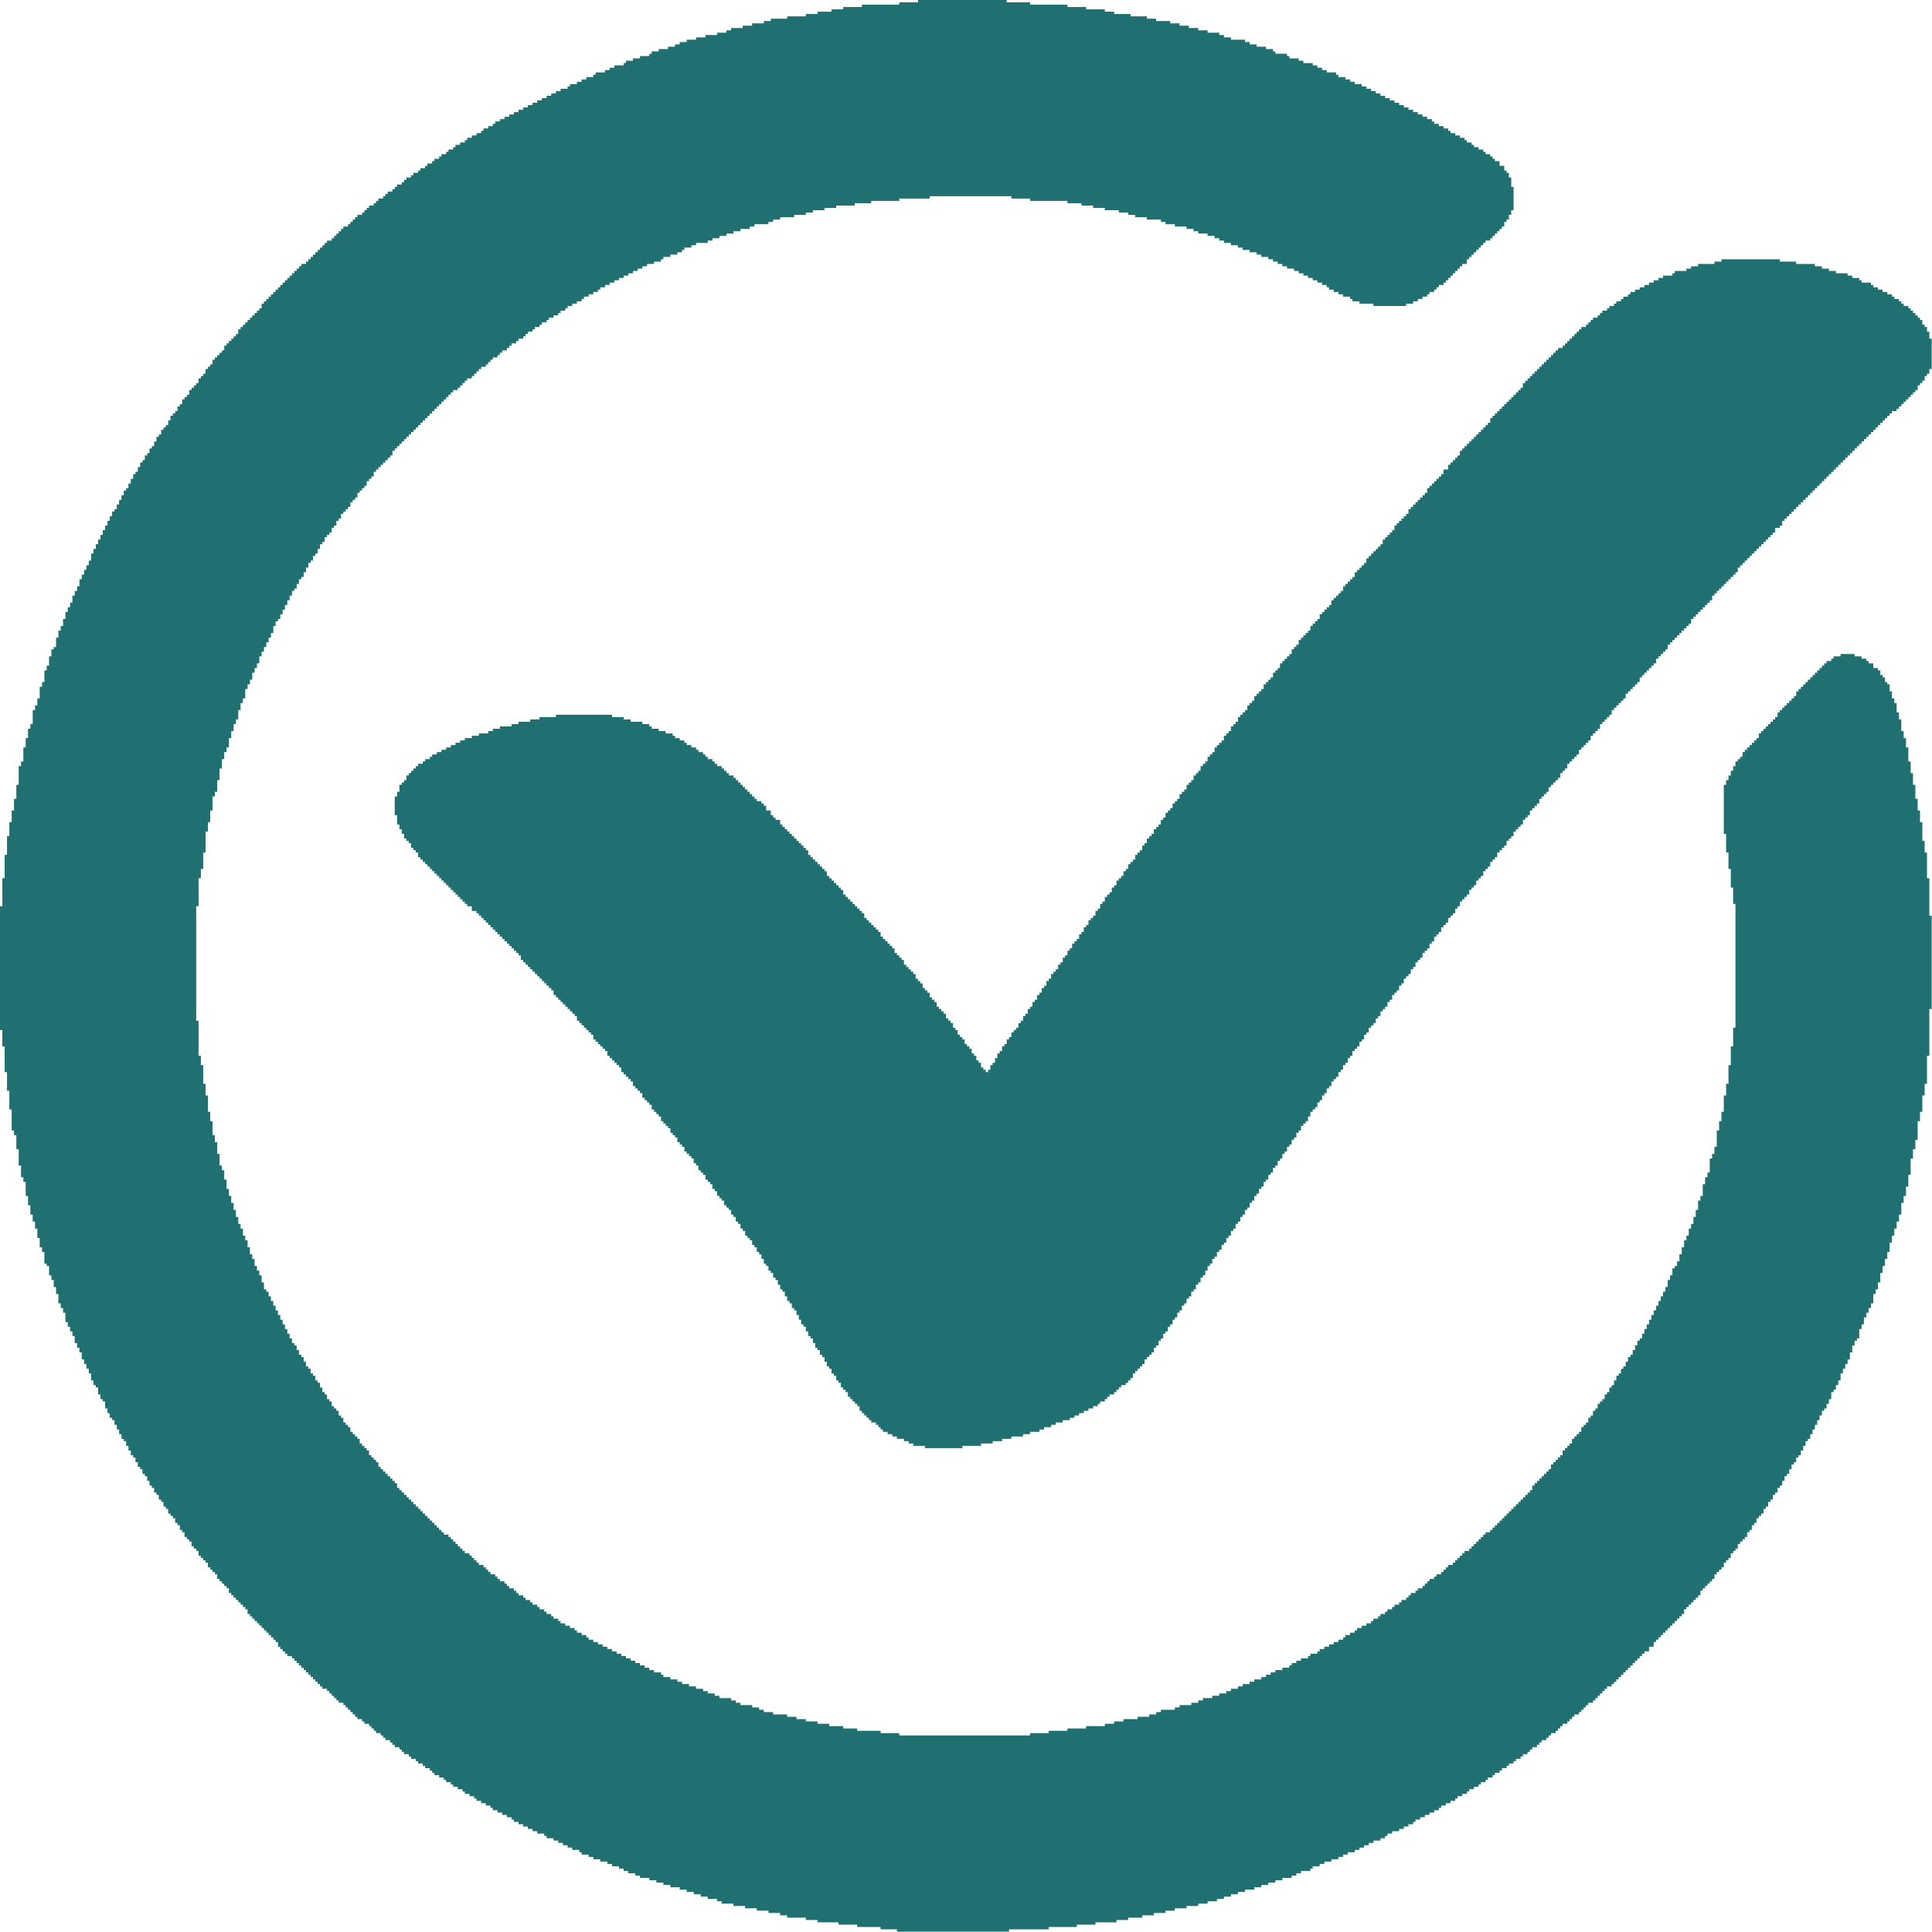 <?xml version="1.0" encoding="UTF-8"?> <svg xmlns="http://www.w3.org/2000/svg" width="2708" height="2708" viewBox="0 0 2708 2708" fill="none"> <path fill-rule="evenodd" clip-rule="evenodd" d="M1286.65 3.271H1260.46V6.548H1208.08V9.821H1181.88V13.095H1165.52V16.369H1145.87V19.64H1129.5V22.916H1103.31V26.19H1080.39V29.464H1070.57V32.738H1054.2V36.012H1041.11V39.285H1024.74V42.559H1018.19V45.836H1005.09V49.107H988.725V52.383H975.627V55.657H962.532V58.928H952.714V62.202H946.163V65.478H936.342V68.752H923.247V72.026H913.425V75.3H910.152V78.571H897.054V81.847H887.233V85.121H877.411V88.395H874.135V91.669H861.042V94.942H854.492V98.216H847.945V101.49H834.849V104.764H831.576V108.038H821.754V111.314H815.204V114.588H808.659V117.862H798.835V121.133H795.564V124.407H785.743V127.683H779.192V130.957H772.645V134.23H766.1V137.504H759.55V140.775H753.002V144.052H746.455V147.326H739.904V150.599H733.357V153.873H726.812V157.15H720.264V160.421H713.714V163.695H707.167V166.968H700.619V170.242H694.071V173.516H690.798V176.792H684.25V180.063H677.702V183.34H674.429V186.614H667.879V189.887H661.334V193.161H654.783V196.435H651.51V199.706H644.965V202.983H638.414V206.256H635.141V209.53H628.593V212.804H625.319V216.078H618.772V219.352H615.498V222.625H608.948V225.899H605.677V229.173H599.129V232.449H595.853V235.723H589.305V238.997H586.031V242.268H579.484V245.542H576.21V248.818H569.662V252.089H566.386V255.366H563.115V258.64H556.567V261.913H553.293V265.187H550.017V268.461H543.472V271.735H540.198V275.008H536.922V278.285H530.374V281.556H527.1V284.83H523.829V288.104H517.279V291.377H514.005V294.654H510.732V297.928H507.455V301.199H500.91V304.475H497.636V307.749H494.363V311.02H491.086V314.297H487.815V317.57H481.265V320.844H477.994V324.118H474.717V327.389H471.444V330.665H468.17V333.939H464.896V337.213H458.351V340.487H455.075V343.761H451.801V347.034H448.527V350.308H445.253V353.585H441.979V356.856H438.706V360.13H435.432V363.406H432.155V366.677H428.884V369.951H422.337V373.227H419.063V376.501H415.787V379.775H412.515V383.049H409.239V386.32H405.965V389.596H402.691V392.87H399.418V396.144H396.144V399.418H392.87V402.691H389.596V405.965H386.32V409.239H383.049V412.513H379.775V415.787H376.501V419.063H373.227V422.334H369.951V425.61H366.68V432.155H363.406V435.432H360.13V438.706H356.858V441.979H353.585V445.253H350.308V448.524H347.034V451.801H343.763V455.075H340.487V458.348H337.216V461.622H333.939V468.17H330.665V471.444H327.392V474.717H324.118V477.991H320.844V481.265H317.57V484.541H314.297V491.086H311.02V494.363H307.749V497.636H304.473V500.91H301.199V504.184H297.928V510.732H294.654V514.005H291.38V517.279H288.104V523.827H284.83V527.1H281.556V530.374H278.282V536.922H275.008V540.198H271.735V543.472H268.461V546.746H265.187V553.291H261.913V556.567H258.637V559.841H255.366V566.389H252.092V569.662H248.818V576.21H245.542V579.484H242.271V582.757H238.994V589.305H235.723V595.853H232.449V599.126H229.173V602.4H225.899V608.948H222.625V612.224H219.352V618.769H216.08V625.319H212.804V628.59H209.53V635.138H206.256V638.414H202.983V644.962H199.709V648.236H196.435V654.783H193.161V661.334H189.887V664.605H186.614V671.152H183.337V677.7H180.063V684.25H176.792V687.524H173.518V694.069H170.245V700.619H166.968V707.167H163.695V713.714H160.421V716.988H157.147V723.535H153.873V730.083H150.599V736.631H147.326V743.181H144.052V749.728H140.778V756.276H137.504V762.824H134.23V769.371H130.957V775.919H127.683V785.74H124.407V792.29H121.133V798.835H117.859V805.385H114.588V811.933H111.314V821.754H108.038V828.302H104.764V834.849H101.49V844.671H98.216V851.221H94.942V857.766H91.669V867.59H88.395V877.411H85.121V883.959H81.847V893.783H78.571V906.875H75.3V910.149H72.026V919.973H68.752V933.068H65.478V939.616H62.202V955.985H58.931V962.532H55.657V978.901H52.381V988.725H49.107V995.273H45.833V1014.92H42.559V1021.46H39.285V1034.56H36.014V1047.65H32.738V1067.3H29.467V1073.85H26.19V1100.04H22.916V1119.68H19.643V1136.05H16.369V1152.42H13.095V1172.07H9.821V1198.26H6.548V1231H3.271V1270.28H0V1443.8H3.271V1466.72H6.548V1502.73H9.821V1528.92H13.095V1555.11H16.369V1584.58H19.643V1591.13H22.916V1610.77H26.19V1633.69H29.467V1650.06H32.738V1656.6H36.014V1676.25H39.285V1689.34H42.559V1702.44H45.833V1712.26H49.107V1722.08H52.381V1735.18H55.657V1748.27H58.931V1754.82H62.202V1771.19H65.478V1774.47H68.752V1787.56H72.026V1794.11H75.3V1803.93H78.571V1813.75H81.847V1826.85H85.121V1833.4H88.395V1839.94H91.669V1853.04H94.942V1859.59H98.216V1866.14H101.49V1872.68H104.764V1882.51H108.038V1889.05H111.314V1895.6H114.588V1905.42H117.859V1911.97H121.133V1918.52H124.407V1925.07H127.683V1934.89H130.957V1941.44H134.23V1944.71H137.504V1954.53H140.778V1961.08H144.052V1964.35H147.326V1974.18H150.599V1980.72H153.873V1987.27H157.147V1990.55H160.421V1997.09H163.695V2003.64H166.968V2010.19H170.245V2016.74H173.518V2020.01H176.792V2026.56H180.063V2033.11H183.337V2039.65H186.614V2042.93H189.887V2049.48H193.161V2056.02H196.435V2059.3H199.709V2065.85H202.983V2069.12H206.256V2075.67H209.53V2082.21H212.804V2085.49H216.08V2092.04H219.352V2095.31H222.625V2101.86H225.899V2105.13H229.173V2111.68H232.449V2114.95H235.723V2121.5H238.994V2124.78H242.271V2128.05H245.542V2134.6H248.818V2137.87H252.092V2144.42H255.366V2147.69H258.637V2154.24H261.913V2157.52H265.187V2160.79H268.461V2167.34H271.735V2170.61H275.008V2173.89H278.282V2180.43H281.556V2183.71H284.83V2186.98H288.104V2190.25H291.38V2196.8H294.654V2200.08H297.928V2203.35H301.199V2206.62H304.473V2213.17H307.749V2216.45H311.02V2219.72H314.297V2222.99H317.57V2226.27H320.844V2232.82H324.118V2236.09H327.392V2239.36H330.665V2242.64H333.939V2245.91H337.216V2249.19H340.487V2252.46H343.763V2255.73H347.034V2262.28H350.308V2265.56H353.585V2268.83H356.858V2272.1H360.13V2275.38H363.406V2278.65H366.68V2281.92H369.951V2285.2H373.227V2288.47H376.501V2291.75H379.775V2295.02H383.049V2298.29H386.32V2301.57H389.596V2308.11H392.87V2311.39H396.144V2314.66H399.418V2317.94H402.691V2321.21H409.239V2324.48H412.515V2327.76H415.787V2331.03H419.063V2334.31H422.337V2337.58H425.608V2340.86H428.884V2344.13H432.155V2347.4H435.432V2350.68H438.706V2353.95H441.979V2357.23H445.253V2360.5H448.527V2363.77H451.801V2367.05H458.351V2370.32H461.622V2373.59H464.896V2376.87H468.17V2380.14H471.444V2383.42H474.717V2386.69H481.265V2389.96H484.541V2393.24H487.815V2396.51H491.086V2399.78H494.363V2403.06H497.636V2406.33H500.91V2409.61H507.455V2412.88H510.732V2416.16H517.279V2419.43H520.553V2422.7H523.829V2425.98H527.1V2429.25H533.648V2432.52H536.922V2435.8H540.198V2439.07H546.743V2442.35H550.017V2445.62H553.293V2448.89H559.841V2452.17H563.115V2455.44H566.386V2458.72H572.936V2461.99H576.21V2465.27H582.757V2468.54H586.031V2471.81H592.579V2475.08H595.853V2478.36H602.403V2481.63H605.677V2484.91H608.948V2488.18H615.498V2491.46H622.045V2494.73H625.319V2498H631.867V2501.28H635.141V2504.55H641.688V2507.83H648.236V2511.1H651.51V2514.37H658.057V2517.65H664.607V2520.92H667.879V2524.2H674.429V2527.47H680.976V2530.74H687.521V2534.01H690.798V2537.29H697.345V2540.57H703.893V2543.84H710.44V2547.11H716.988V2550.39H720.264V2553.66H726.812V2556.93H733.357V2560.21H739.904V2563.48H746.455V2566.76H753.002V2570.03H762.824V2573.31H766.1V2576.58H775.919V2579.85H782.469V2583.13H789.014V2586.4H795.564V2589.67H802.112V2592.95H811.933V2596.22H815.204V2599.5H825.028V2602.77H831.576V2606.04H841.4V2609.32H851.221V2612.59H857.766V2615.86H867.59V2619.14H874.135V2622.41H880.685V2625.69H890.506V2628.96H897.054V2632.23H910.152V2635.51H919.97V2638.78H929.794V2642.06H939.616V2645.33H952.714V2648.61H962.532V2651.88H972.356V2655.15H982.178V2658.43H991.999V2661.7H1005.09V2664.97H1011.64V2668.25H1028.01V2671.52H1044.38V2674.8H1060.75V2678.07H1077.12V2681.34H1093.49V2684.62H1103.31V2687.89H1129.5V2691.16H1145.87V2694.44H1175.34V2697.71H1201.53V2700.99H1234.27V2704.26H1257.19V2707.53H1414.34V2704.26H1469.99V2700.99H1509.28V2697.71H1535.47V2694.44H1564.94V2691.16H1581.3V2687.89H1600.95V2684.62H1617.32V2681.34H1633.69V2678.07H1646.78V2674.8H1663.15V2671.52H1679.52V2668.25H1692.62V2664.97H1705.71V2661.7H1715.54V2658.43H1725.36V2655.15H1735.18V2651.88H1745V2648.61H1758.1V2645.33H1767.92V2642.06H1777.74V2638.78H1787.56V2635.51H1797.38V2632.23H1810.48V2628.96H1817.03V2625.69H1823.58V2622.41H1836.67V2619.14H1839.95V2615.86H1849.77V2612.59H1856.32V2609.32H1866.14V2606.04H1875.96V2602.77H1882.51V2599.5H1889.05V2596.22H1898.87V2592.95H1905.42V2589.67H1911.97V2586.4H1918.52V2583.13H1925.07V2579.85H1934.89V2576.58H1941.44V2573.31H1944.71V2570.03H1951.26V2566.76H1961.08V2563.48H1967.63V2560.21H1974.18V2556.93H1980.72V2553.66H1984V2550.39H1990.55V2547.11H1997.1V2543.84H2003.64V2540.57H2010.19V2537.29H2016.74V2534.01H2020.01V2530.74H2026.56V2527.47H2033.11V2524.2H2039.65V2520.92H2042.93V2517.65H2049.48V2514.37H2056.02V2511.1H2059.3V2507.83H2065.85V2504.55H2072.4V2501.28H2075.67V2498H2082.21V2494.73H2085.49V2491.46H2092.04V2488.18H2095.31V2484.91H2101.86V2481.63H2105.13V2478.36H2111.68V2475.08H2114.95V2471.81H2121.5V2468.54H2124.78V2465.27H2131.33V2461.99H2134.6V2458.72H2141.14V2455.44H2144.42V2452.17H2147.7V2448.89H2154.24V2445.62H2157.52V2442.35H2160.79V2439.07H2167.34V2435.8H2170.61V2432.52H2173.89V2429.25H2180.43V2425.98H2183.71V2422.7H2186.98V2419.43H2190.25V2416.16H2196.8V2412.88H2200.08V2409.61H2203.35V2406.33H2206.62V2403.06H2213.17V2399.78H2216.45V2396.51H2219.72V2393.24H2222.99V2389.96H2226.27V2386.69H2232.82V2383.42H2236.09V2380.14H2239.36V2376.87H2242.64V2373.59H2245.91V2370.32H2249.19V2367.05H2252.46V2363.77H2259.01V2360.5H2262.28V2357.23H2265.55V2353.95H2268.83V2350.68H2272.1V2347.4H2275.38V2344.13H2278.65V2340.86H2281.93V2337.58H2285.2V2334.31H2288.47V2331.03H2291.75V2327.76H2295.02V2324.48H2298.3V2321.21H2301.57V2317.94H2304.84V2314.66H2311.39V2308.11H2317.94V2301.57H2321.21V2298.29H2324.49V2295.02H2327.76V2291.75H2331.03V2288.47H2334.31V2285.2H2337.58V2281.92H2340.86V2278.65H2344.13V2275.38H2347.4V2272.1H2350.68V2268.83H2353.95V2265.56H2357.23V2262.28H2360.5V2255.73H2363.77V2252.46H2367.05V2249.19H2370.32V2245.91H2373.6V2242.64H2376.87V2239.36H2380.14V2236.09H2383.42V2229.54H2386.69V2226.27H2389.97V2222.99H2393.24V2219.72H2396.51V2216.45H2399.79V2213.17H2403.06V2206.62H2406.33V2203.35H2409.61V2200.08H2412.88V2196.8H2416.16V2190.25H2419.43V2186.98H2422.7V2183.71H2425.98V2177.16H2429.25V2173.89H2432.52V2170.61H2435.8V2164.06H2439.08V2160.79H2442.35V2157.52H2445.62V2154.24H2448.9V2147.69H2452.17V2144.42H2455.44V2137.87H2458.72V2134.6H2461.99V2128.05H2465.27V2124.78H2468.54V2121.5H2471.81V2114.95H2475.09V2111.68H2478.36V2105.13H2481.63V2101.86H2484.91V2095.31H2488.18V2092.04H2491.46V2085.49H2494.73V2082.21H2498V2075.67H2501.28V2069.12H2504.55V2065.85H2507.82V2059.3H2511.1V2052.75H2514.37V2049.48H2517.65V2042.93H2520.92V2039.65H2524.2V2033.11H2527.47V2026.56H2530.74V2020.01H2534.02V2016.74H2537.29V2010.19H2540.57V2003.64H2543.84V1997.09H2547.11V1990.55H2550.39V1984H2553.66V1977.45H2556.93V1974.18H2560.21V1967.63H2563.48V1961.08H2566.76V1951.26H2570.03V1947.98H2573.3V1941.44H2576.58V1934.89H2579.85V1925.07H2583.13V1918.52H2586.4V1911.97H2589.67V1905.42H2592.95V1895.6H2596.22V1885.78H2599.5V1879.23H2602.77V1875.96H2606.05V1862.86H2609.32V1856.32H2612.59V1846.49H2615.86V1839.94H2619.14V1833.4H2622.41V1826.85H2625.69V1813.75H2628.96V1807.21H2632.24V1797.38H2635.51V1784.29H2638.78V1774.47H2642.06V1764.64H2645.33V1754.82H2648.6V1741.73H2651.88V1731.9H2655.15V1722.08H2658.43V1712.26H2661.7V1702.44H2664.97V1686.07H2668.25V1676.25H2671.52V1663.15H2674.8V1646.78H2678.07V1623.87H2681.35V1610.77H2684.62V1597.67H2687.89V1571.48H2691.16V1558.39H2694.44V1535.47H2697.71V1519.1H2700.99V1479.81H2704.26V1414.33H2707.54V1283.38H2704.26V1231H2700.99V1194.98H2697.71V1178.61H2694.44V1152.42H2691.16V1136.05H2687.89V1119.68H2684.62V1100.04H2681.35V1083.67H2678.07V1067.3H2674.8V1047.65H2671.52V1034.56H2668.25V1024.74H2664.97V1008.37H2661.7V998.547H2658.43V985.451H2655.15V978.901H2651.88V969.082H2648.6V959.259H2645.33V955.985H2642.06V949.437H2638.78V946.163H2635.51V939.616H2632.24V936.339H2625.69V929.794H2619.14V926.521H2615.86V923.247H2609.32V919.973H2599.5V916.697H2579.85V919.973H2570.03V923.247H2566.76V926.521H2560.21V929.794H2556.93V933.068H2553.66V936.339H2550.39V939.616H2547.11V942.89H2543.84V946.163H2540.57V949.437H2537.29V952.711H2534.02V955.985H2530.74V959.259H2527.47V962.532H2524.2V965.806H2520.92V969.082H2517.65V975.627H2514.37V978.901H2511.1V982.175H2507.82V985.451H2504.55V988.725H2501.28V991.999H2498V995.273H2494.73V998.547H2491.46V1005.09H2488.18V1008.37H2484.91V1011.64H2481.63V1014.92H2478.36V1018.19H2475.09V1021.46H2471.81V1024.74H2468.54V1028.01H2465.27V1034.56H2461.99V1037.83H2458.72V1041.11H2455.44V1044.38H2452.17V1047.65H2448.9V1050.93H2445.62V1054.2H2442.35V1060.75H2439.08V1064.02H2435.8V1067.3H2432.52V1073.85H2429.25V1080.39H2425.98V1086.94H2422.7V1093.49H2419.43V1100.04H2416.16V1168.79H2419.43V1194.98H2422.7V1217.9H2425.98V1244.09H2429.25V1267.01H2432.52V1440.53H2429.25V1466.72H2425.98V1492.91H2422.7V1519.1H2419.43V1535.47H2416.16V1558.39H2412.88V1571.48H2409.61V1584.58H2406.33V1607.5H2403.06V1617.32H2399.79V1623.87H2396.51V1643.51H2393.24V1650.06H2389.97V1659.88H2386.69V1676.25H2383.42V1682.8H2380.14V1695.89H2376.87V1705.71H2373.6V1715.53H2370.32V1722.08H2367.05V1731.9H2363.77V1738.45H2360.5V1748.27H2357.23V1758.1H2353.95V1767.92H2350.68V1774.47H2347.4V1777.74H2344.13V1787.56H2340.86V1794.11H2337.58V1803.93H2334.31V1810.48H2331.03V1817.03H2327.76V1823.57H2324.49V1830.12H2321.21V1836.67H2317.94V1843.22H2314.67V1849.77H2311.39V1856.32H2308.12V1862.86H2304.84V1869.41H2301.57V1875.96H2298.3V1879.23H2295.02V1885.78H2291.75V1892.33H2288.47V1898.87H2285.2V1902.15H2281.93V1908.7H2278.65V1915.25H2275.38V1918.52H2272.1V1925.07H2268.83V1928.34H2265.55V1934.89H2262.28V1941.44H2259.01V1944.71H2255.74V1951.26H2252.46V1954.53H2249.19V1961.08H2245.91V1964.35H2242.64V1967.63H2239.36V1974.18H2236.09V1977.45H2232.82V1984H2229.54V1987.27H2226.27V1993.82H2222.99V1997.09H2219.72V2000.36H2216.45V2006.91H2213.17V2010.19H2209.9V2013.46H2206.62V2016.74H2203.35V2023.28H2200.08V2026.56H2196.8V2029.83H2193.53V2033.11H2190.25V2039.65H2186.98V2042.93H2183.71V2046.2H2180.43V2049.48H2177.16V2052.75H2173.89V2059.3H2170.61V2062.57H2167.34V2065.85H2164.06V2069.12H2160.79V2072.4H2157.52V2075.67H2154.24V2078.94H2150.97V2082.21H2147.7V2088.76H2144.42V2092.04H2141.14V2095.31H2137.87V2098.59H2134.6V2101.86H2131.33V2105.13H2128.05V2108.41H2124.78V2111.68H2121.5V2114.95H2118.23V2118.23H2114.95V2121.5H2111.68V2124.78H2108.41V2128.05H2105.13V2131.32H2101.86V2134.6H2098.59V2137.87H2095.31V2141.14H2092.04V2144.42H2088.76V2147.69H2082.21V2150.97H2078.94V2154.24H2075.67V2157.52H2072.4V2160.79H2069.12V2164.06H2065.85V2167.34H2062.57V2170.61H2059.3V2173.89H2052.75V2177.16H2049.48V2180.43H2046.2V2183.71H2042.93V2186.98H2039.65V2190.25H2036.38V2193.53H2029.83V2196.8H2026.56V2200.08H2023.28V2203.35H2020.01V2206.62H2013.46V2209.9H2010.19V2213.17H2003.64V2216.45H2000.37V2219.72H1997.1V2222.99H1993.82V2226.27H1987.27V2229.54H1984V2232.82H1977.45V2236.09H1974.18V2239.36H1970.9V2242.64H1964.35V2245.91H1961.08V2249.19H1954.53V2252.46H1951.26V2255.73H1944.71V2259.01H1941.44V2262.28H1934.89V2265.56H1931.61V2268.83H1925.07V2272.1H1921.79V2275.38H1915.25V2278.65H1908.7V2281.92H1902.15V2285.2H1898.87V2288.47H1892.33V2291.75H1885.78V2295.02H1882.51V2298.29H1875.96V2301.57H1869.41V2304.84H1862.86V2308.11H1856.32V2311.39H1849.77V2314.66H1846.49V2317.94H1836.67V2321.21H1833.4V2324.48H1823.58V2327.76H1817.03V2331.03H1810.48V2334.31H1807.21V2337.58H1797.38V2340.86H1787.56V2344.13H1781.02V2347.4H1774.47V2350.68H1767.92V2353.95H1758.1V2357.23H1751.55V2360.5H1741.73V2363.77H1735.18V2367.05H1725.36V2370.32H1718.81V2373.59H1708.99V2376.87H1699.17V2380.14H1686.07V2383.42H1679.52V2386.69H1669.7V2389.96H1653.33V2393.24H1646.78V2396.51H1627.14V2399.78H1620.59V2403.06H1610.77V2406.33H1594.4V2409.61H1574.76V2412.88H1561.66V2416.16H1548.57V2419.43H1522.38V2422.7H1496.18V2425.98H1469.99V2429.25H1443.8V2432.52H1260.46V2429.25H1234.27V2425.98H1201.53V2422.7H1181.88V2419.43H1162.24V2416.16H1145.87V2412.88H1129.5V2409.61H1116.41V2406.33H1103.31V2403.06H1083.67V2399.78H1070.57V2396.51H1064.02V2393.24H1054.2V2389.96H1037.83V2386.69H1031.29V2383.42H1024.74V2380.14H1008.37V2376.87H1001.82V2373.59H991.999V2370.32H985.451V2367.05H975.627V2363.77H965.806V2360.5H955.985V2357.23H949.437V2353.95H939.616V2350.68H929.794V2347.4H926.521V2344.13H916.697V2340.86H910.152V2337.58H903.602V2334.31H897.054V2331.03H890.506V2327.76H883.959V2324.48H877.411V2321.21H870.864V2317.94H864.316V2314.66H857.766V2311.39H851.221V2308.11H844.671V2304.84H838.123V2301.57H831.576V2298.29H825.028V2295.02H821.754V2291.75H815.204V2288.47H808.659V2285.2H805.385V2281.92H798.835V2278.65H792.29V2275.38H785.743V2272.1H782.469V2268.83H775.919V2265.56H772.645V2262.28H766.1V2259.01H762.824V2255.73H756.276V2252.46H753.002V2249.19H746.455V2245.91H743.181V2242.64H736.633V2239.36H733.357V2236.09H726.812V2232.82H723.538V2229.54H720.264V2226.27H713.714V2222.99H710.44V2219.72H707.167V2216.45H700.619V2213.17H697.345V2209.9H694.071V2206.62H687.521V2203.35H684.25V2200.08H680.976V2196.8H677.702V2193.53H671.155V2190.25H667.879V2186.98H664.607V2183.71H661.334V2180.43H658.057V2177.16H651.51V2173.89H648.236V2170.61H644.965V2167.34H641.688V2164.06H638.414V2160.79H635.141V2157.52H631.867V2154.24H628.593V2150.97H622.045V2147.69H618.772V2144.42H615.498V2141.14H612.222V2137.87H608.948V2134.6H605.677V2131.32H602.403V2128.05H599.129V2124.78H595.853V2121.5H592.579V2118.23H589.305V2114.95H586.031V2111.68H582.757V2108.41H579.484V2105.13H576.21V2101.86H572.936V2098.59H569.662V2095.31H566.386V2092.04H563.115V2088.76H559.841V2085.49H556.567V2078.94H553.293V2075.67H550.017V2072.4H546.743V2069.12H543.472V2065.85H540.198V2062.57H536.922V2059.3H533.648V2056.02H530.374V2049.48H527.1V2046.2H523.829V2042.93H520.553V2039.65H517.279V2033.11H514.005V2029.83H510.732V2026.56H507.455V2023.28H504.184V2016.74H500.91V2013.46H497.636V2010.19H494.363V2006.91H491.086V2000.36H487.815V1997.09H484.541V1993.82H481.265V1987.27H477.994V1984H474.717V1977.45H471.444V1974.18H468.17V1970.9H464.896V1964.35H461.622V1961.08H458.351V1954.53H455.075V1951.26H451.801V1944.71H448.527V1938.16H445.253V1934.89H441.979V1928.34H438.706V1925.07H435.432V1918.52H432.155V1915.25H428.884V1908.7H425.608V1902.15H422.337V1898.87H419.063V1892.33H415.787V1885.78H412.515V1882.51H409.239V1875.96H405.965V1869.41H402.691V1862.86H399.418V1856.32H396.144V1849.77H392.87V1843.22H389.596V1836.67H386.32V1830.12H383.049V1823.57H379.775V1817.03H376.501V1810.48H373.227V1807.21H369.951V1797.38H366.68V1787.56H363.406V1781.01H360.13V1774.47H356.858V1764.64H353.585V1758.1H350.308V1748.27H347.034V1738.45H343.763V1731.9H340.487V1722.08H337.216V1715.53H333.939V1705.71H330.665V1695.89H327.392V1686.07H324.118V1676.25H320.844V1666.43H317.57V1653.33H314.297V1640.23H311.02V1633.69H307.749V1617.32H304.473V1600.95H301.199V1591.13H297.928V1571.48H294.654V1558.39H291.38V1535.47H288.104V1519.1H284.83V1492.91H281.556V1479.81H278.282V1430.7H275.008V1270.28H278.282V1231H281.556V1217.9H284.83V1194.98H288.104V1165.51H291.38V1152.42H294.654V1136.05H297.928V1116.41H301.199V1109.86H304.473V1093.49H307.749V1077.12H311.02V1064.02H314.297V1054.2H317.57V1047.65H320.844V1034.56H324.118V1024.74H327.392V1014.92H330.665V1008.37H333.939V995.273H337.216V985.451H340.487V978.901H343.763V965.806H347.034V959.259H350.308V952.711H353.585V942.89H356.858V936.339H360.13V929.794H363.406V919.973H366.68V913.425H369.951V906.875H373.227V900.328H376.501V893.783H379.775V887.233H383.049V877.411H386.32V870.864H389.596V867.59H392.87V861.04H396.144V854.492H399.418V847.947H402.691V841.397H405.965V834.849H409.239V828.302H412.515V825.028H415.787V818.48H419.063V811.933H422.337V808.659H425.608V802.112H428.884V795.561H432.155V789.014H435.432V785.74H438.706V779.192H441.979V775.919H445.253V769.371H448.527V762.824H451.801V759.55H455.075V753.002H458.351V749.728H461.622V746.455H464.896V739.904H468.17V736.631H471.444V730.083H474.717V726.812H477.994V720.262H481.265V716.988H484.541V713.714H487.815V710.44H491.086V703.893H494.363V700.619H497.636V697.345H500.91V690.798H504.184V687.524H507.455V684.25H510.732V680.976H514.005V674.426H517.279V671.152H520.553V667.879H523.829V661.334H527.1V658.057H530.374V654.783H533.648V651.51H536.922V648.236H540.198V644.962H543.472V641.688H546.743V638.414H550.017V631.867H553.293V628.59H556.567V625.319H559.841V622.045H563.115V618.769H566.386V615.498H569.662V612.224H572.936V608.948H576.21V605.677H579.484V602.4H582.757V599.126H586.031V595.853H589.305V592.579H592.579V589.305H595.853V586.034H599.129V582.757H602.403V579.484H605.677V576.21H608.948V572.936H612.222V569.662H615.498V566.389H618.772V563.115H622.045V559.841H625.319V556.567H628.593V553.291H631.867V550.017H635.141V546.746H641.688V543.472H644.965V540.198H648.236V536.922H651.51V533.648H654.783V530.374H661.334V527.1H664.607V523.827H667.879V520.553H671.155V517.279H674.429V514.005H680.976V510.732H684.25V507.455H687.521V504.184H690.798V500.91H697.345V497.636H700.619V494.363H703.893V491.086H710.44V487.812H713.714V484.541H716.988V481.265H723.538V477.991H726.812V474.717H733.357V471.444H736.633V468.17H739.904V464.896H746.455V461.622H749.728V458.348H756.276V455.075H759.55V451.801H766.1V448.524H769.371V445.253H775.919V441.979H782.469V438.706H785.743V435.432H792.29V432.155H795.564V428.882H802.112V425.61H808.659V422.334H815.204V419.063H818.48V415.787H825.028V412.513H831.576V409.239H838.123V405.965H841.4V402.691H847.945V399.418H854.492V396.144H861.042V392.87H867.59V389.596H874.135V386.32H880.685V383.049H887.233V379.775H893.78V376.501H900.328V373.227H906.878V369.951H916.697V366.677H926.521V363.406H929.794V360.13H939.616V356.856H949.437V353.585H955.985V350.308H959.259V347.034H969.08V343.761H975.627V340.487H991.999V337.213H998.547V333.939H1008.37V330.665H1018.19V327.389H1028.01V324.118H1037.83V320.844H1050.93V317.57H1057.48V314.297H1077.12V311.02H1083.67V307.749H1093.49V304.475H1113.13V301.199H1129.5V297.928H1139.32V294.654H1155.69V291.377H1172.07V288.104H1198.26V284.83H1221.17V281.556H1260.46V278.285H1303.02V275.008H1417.61V278.285H1443.8V281.556H1496.18V284.83H1515.83V288.104H1532.2V291.377H1548.57V294.654H1568.21V297.928H1581.3V301.199H1591.13V304.475H1607.5V307.749H1627.14V311.02H1633.69V314.297H1646.78V317.57H1663.15V320.844H1672.98V324.118H1679.52V327.389H1692.62V330.665H1702.44V333.939H1708.99V337.213H1715.54V340.487H1725.36V343.761H1735.18V347.034H1741.73V350.308H1751.55V353.585H1761.37V356.856H1767.92V360.13H1777.74V363.406H1784.29V366.677H1790.84V369.951H1797.38V373.227H1803.93V376.501H1813.75V379.775H1820.3V383.049H1826.85V386.32H1833.4V389.596H1839.95V392.87H1846.49V396.144H1853.04V399.418H1859.59V402.691H1862.86V405.965H1869.41V409.239H1875.96V412.513H1882.51V415.787H1892.33V419.063H1895.6V422.334H1905.42V425.61H1925.07V428.882H1970.9V425.61H1980.72V422.334H1987.27V419.063H1993.82V415.787H2000.37V412.513H2003.64V409.239H2010.19V405.965H2013.46V402.691H2016.74V399.418H2023.28V396.144H2026.56V392.87H2029.83V389.596H2033.11V386.32H2036.38V383.049H2039.65V379.775H2042.93V376.501H2046.2V373.227H2049.48V369.951H2056.02V363.406H2059.3V360.13H2062.57V356.856H2065.85V353.585H2069.12V350.308H2072.4V347.034H2075.67V343.761H2078.94V340.487H2082.21V337.213H2088.76V333.939H2092.04V330.665H2095.31V327.389H2098.59V324.118H2101.86V320.844H2105.13V317.57H2108.41V311.02H2111.68V307.749H2114.95V301.199H2118.23V294.654H2121.5V261.913H2118.23V248.818H2114.95V242.268H2111.68V238.997H2108.41V232.449H2101.86V225.899H2095.31V222.625H2092.04V219.352H2088.76V216.078H2082.21V212.804H2078.94V209.53H2072.4V206.256H2065.85V202.983H2062.57V199.706H2056.02V196.435H2052.75V193.161H2046.2V189.887H2039.65V186.614H2033.11V183.34H2029.83V180.063H2023.28V176.792H2016.74V173.516H2010.19V170.242H2006.91V166.968H2000.37V163.695H1993.82V160.421H1987.27V157.15H1980.72V153.873H1974.18V150.599H1967.63V147.326H1961.08V144.052H1954.53V140.775H1947.98V137.504H1941.44V134.23H1934.89V130.957H1928.34V127.683H1921.79V124.407H1915.25V121.133H1908.7V117.862H1898.87V114.588H1892.33V111.314H1885.78V108.038H1875.96V104.764H1872.68V101.49H1859.59V98.216H1853.04V94.942H1846.49V91.669H1839.95V88.395H1826.85V85.121H1820.3V81.847H1807.21V78.571H1803.93V75.3H1787.56V72.026H1784.29V68.752H1774.47V65.478H1761.37V62.202H1751.55V58.928H1745V55.657H1725.36V52.383H1715.54V49.107H1708.99V45.836H1692.62V42.559H1679.52V39.285H1666.43V36.012H1653.33V32.738H1640.23V29.464H1620.59V26.19H1607.5V22.916H1584.58V19.64H1561.66V16.369H1548.57V13.095H1522.38V9.821H1496.18V6.548H1443.8V3.271H1411.06V0H1286.65V3.271Z" fill="#206F71"></path> <path fill-rule="evenodd" clip-rule="evenodd" d="M2412.89 366.677H2403.06V369.951H2380.15V373.228H2370.32V376.501H2363.78V379.775H2347.4V383.049H2344.13V386.32H2331.04V389.597H2324.49V392.87H2317.94V396.144H2311.39V399.418H2304.85V402.692H2298.3V405.965H2291.75V409.239H2285.2V412.513H2281.93V415.787H2275.38V419.063H2272.11V422.334H2265.56V425.611H2262.28V428.882H2255.74V432.156H2252.46V435.432H2245.91V438.706H2242.64V441.98H2239.37V445.254H2232.82V448.525H2229.55V451.801H2226.27V455.075H2223V458.349H2216.45V461.622H2213.18V464.896H2209.9V468.17H2206.63V471.444H2203.36V474.718H2200.08V477.991H2196.81V481.265H2193.53V484.542H2190.26V487.813H2183.71V491.087H2180.44V494.363H2177.17V497.637H2173.89V500.91H2170.62V504.184H2167.34V507.455H2164.07V510.732H2160.79V514.006H2157.52V517.279H2154.25V520.553H2150.97V523.827H2147.7V527.101H2144.42V530.375H2141.15V533.648H2137.88V536.922H2134.6V543.472H2131.33V546.746H2128.05V550.017H2124.78V553.291H2121.51V556.567H2118.23V559.841H2114.96V563.115H2111.68V566.389H2108.41V569.663H2105.14V572.936H2101.86V576.21H2098.59V579.484H2095.32V582.758H2092.04V586.034H2088.77V592.579H2085.49V595.853H2082.22V599.127H2078.94V602.401H2075.67V605.677H2072.4V608.948H2069.12V612.224H2065.85V615.498H2062.57V618.769H2059.3V622.046H2056.03V625.32H2052.75V628.591H2049.48V631.867H2046.21V638.415H2042.93V641.689H2039.66V644.962H2036.38V648.236H2033.11V651.51H2029.84V658.057H2023.29V664.605H2020.02V667.879H2016.74V671.153H2013.47V674.426H2010.19V677.7H2006.92V680.977H2003.64V684.25H2000.37V690.798H1997.1V694.069H1993.82V697.346H1990.55V700.619H1987.28V703.893H1984V707.167H1980.73V710.441H1977.45V713.714H1974.18V720.262H1970.91V723.536H1967.63V726.812H1964.36V730.083H1961.08V733.36H1957.81V736.631H1954.53V743.181H1951.26V746.455H1947.99V749.729H1944.72V753.002H1941.44V756.276H1938.17V762.824H1934.89V766.098H1931.62V769.371H1928.34V772.645H1925.07V775.919H1921.8V779.193H1918.52V782.467H1915.25V789.014H1911.98V792.291H1908.7V795.562H1905.43V798.836H1902.15V802.112H1898.88V808.659H1895.61V811.933H1892.33V815.204H1889.06V818.481H1885.79V821.755H1882.51V828.302H1879.24V831.576H1875.96V834.85H1872.69V838.124H1869.42V841.397H1866.14V847.947H1862.87V851.221H1859.59V854.492H1856.32V857.766H1853.04V861.04H1849.77V867.59H1846.5V870.864H1843.22V874.138H1839.95V877.412H1836.67V883.959H1833.4V887.233H1830.13V890.507H1826.85V893.783H1823.58V897.054H1820.3V903.602H1817.03V906.876H1813.76V910.149H1810.49V916.697H1807.21V919.973H1803.94V923.247H1800.66V926.521H1797.39V929.795H1794.11V936.34H1790.84V939.616H1787.57V942.89H1784.29V949.437H1781.02V952.711H1777.74V955.985H1774.47V959.259H1771.19V965.806H1767.92V969.083H1764.65V972.354H1761.37V975.628H1758.1V982.175H1754.83V985.452H1751.55V988.726H1748.28V995.273H1745V998.547H1741.73V1001.82H1738.46V1005.09H1735.18V1011.64H1731.91V1014.92H1728.64V1018.19H1725.36V1024.74H1722.09V1028.01H1718.81V1031.28H1715.54V1037.83H1712.26V1041.11H1708.99V1044.38H1705.72V1047.65H1702.44V1054.2H1699.17V1057.48H1695.9V1060.75H1692.62V1067.3H1689.35V1070.57H1686.07V1073.85H1682.8V1080.39H1679.53V1083.67H1676.25V1086.94H1672.98V1093.49H1669.7V1096.76H1666.43V1100.04H1663.16V1106.58H1659.88V1109.86H1656.61V1113.13H1653.33V1119.68H1650.06V1122.95H1646.79V1126.23H1643.51V1132.78H1640.24V1136.05H1636.97V1139.32H1633.69V1145.87H1630.42V1149.15H1627.14V1155.7H1623.87V1158.97H1620.6V1162.24H1617.32V1168.79H1614.05V1172.07H1610.77V1175.34H1607.5V1181.89H1604.23V1185.16H1600.95V1191.71H1597.68V1194.98H1594.4V1198.26H1591.13V1204.8H1587.86V1208.08H1584.58V1211.35H1581.31V1217.9H1578.04V1221.17H1574.76V1227.72H1571.49V1231H1568.21V1234.27H1564.94V1240.82H1561.67V1244.09H1558.39V1250.64H1555.12V1253.91H1551.84V1257.19H1548.57V1263.73H1545.3V1267.01H1542.02V1273.56H1538.75V1276.83H1535.47V1283.38H1532.2V1286.65H1528.92V1289.92H1525.65V1296.47H1522.38V1299.75H1519.11V1306.3H1515.83V1309.57H1512.56V1316.12H1509.28V1319.39H1506.01V1322.67H1502.74V1329.21H1499.46V1332.49H1496.19V1339.03H1492.91V1342.31H1489.64V1348.86H1486.37V1352.13H1483.09V1358.68H1479.82V1361.95H1476.54V1365.22H1473.27V1371.77H1469.99V1375.05H1466.72V1381.6H1463.45V1384.87H1460.17V1391.42H1456.9V1394.69H1453.62V1401.24H1450.35V1404.51H1447.08V1411.06H1443.8V1414.33H1440.53V1420.88H1437.26V1424.16H1433.98V1430.7H1430.71V1433.98H1427.43V1440.53H1424.16V1443.8H1420.89V1447.07H1417.61V1453.62H1414.34V1456.9H1411.07V1463.45H1407.79V1466.72H1404.52V1473.26H1401.24V1476.54H1397.97V1483.09H1394.69V1489.64H1391.42V1492.91H1388.15V1499.46H1384.87V1502.73H1381.6V1499.46H1378.32V1496.18H1375.05V1489.64H1371.78V1486.36H1368.5V1479.81H1365.23V1476.54H1361.96V1469.99H1358.68V1466.72H1355.41V1463.45H1352.13V1456.9H1348.86V1453.62H1345.58V1450.35H1342.31V1443.8H1339.04V1440.53H1335.77V1433.98H1332.49V1430.7H1329.22V1427.43H1325.94V1420.88H1322.67V1417.61H1319.39V1414.33H1316.12V1411.06H1312.85V1404.51H1309.57V1401.24H1306.3V1397.96H1303.02V1391.42H1299.75V1388.14H1296.48V1384.87H1293.2V1378.32H1289.93V1375.05H1286.65V1371.77H1283.38V1365.22H1280.11V1361.95H1276.83V1358.68H1273.56V1355.4H1270.28V1352.13H1267.01V1345.58H1263.74V1342.31H1260.47V1339.03H1257.19V1335.76H1253.92V1329.21H1250.64V1325.94H1247.37V1322.67H1244.09V1319.39H1240.82V1316.12H1237.55V1312.84H1234.27V1306.3H1231V1303.02H1227.72V1299.75H1224.45V1296.47H1221.18V1293.2H1217.9V1289.92H1214.63V1286.65H1211.35V1280.1H1208.08V1276.83H1204.81V1273.56H1201.53V1270.28H1198.26V1267.01H1194.99V1263.73H1191.71V1260.46H1188.44V1257.19H1185.16V1253.91H1181.89V1247.37H1178.62V1244.09H1175.34V1240.82H1172.07V1237.54H1168.79V1234.27H1165.52V1231H1162.24V1227.72H1158.97V1221.17H1155.7V1217.9H1152.42V1214.62H1149.15V1211.35H1145.88V1208.08H1142.6V1204.8H1139.33V1201.53H1136.05V1198.26H1132.78V1191.71H1129.51V1188.43H1126.23V1185.16H1122.96V1181.89H1119.69V1178.61H1116.41V1175.34H1113.14V1172.07H1109.86V1168.79H1106.59V1165.52H1103.32V1162.24H1100.04V1158.97H1096.77V1155.7H1093.5V1149.15H1086.94V1145.87H1083.67V1142.6H1080.4V1136.05H1073.85V1129.5H1070.58V1126.23H1067.3V1122.95H1060.75V1119.68H1057.48V1116.41H1054.21V1113.13H1050.93V1109.86H1047.66V1106.58H1044.39V1103.31H1041.11V1100.04H1037.84V1096.76H1034.56V1093.49H1031.29V1090.22H1028.02V1086.94H1021.47V1083.67H1018.19V1080.39H1014.92V1077.12H1011.65V1073.85H1005.1V1070.57H1001.82V1067.3H998.55V1064.03H992.002V1060.75H988.729V1057.48H985.455V1054.2H978.907V1050.93H975.631V1047.65H969.083V1044.38H962.536V1041.11H959.262V1037.83H952.717V1034.56H946.167V1031.28H942.893V1028.01H933.072V1024.74H923.25V1021.46H913.429V1018.19H910.155V1014.92H900.331V1011.64H883.962V1008.37H874.138V1005.09H857.769V1001.82H779.196V1005.09H756.279V1008.37H743.184V1011.64H726.815V1014.92H716.991V1018.19H700.622V1021.46H690.801V1024.74H684.254V1028.01H671.158V1031.28H661.337V1034.56H651.513V1037.83H644.968V1041.11H638.418V1044.38H631.87V1047.65H625.323V1050.93H618.775V1054.2H612.225V1057.48H605.68V1060.75H602.406V1064.03H595.856V1067.3H592.582V1070.57H586.035V1073.85H582.761V1077.12H579.487V1080.39H576.213V1083.67H572.94V1086.94H569.666V1093.49H566.389V1096.76H563.118V1100.04H559.844V1109.86H556.571V1116.41H553.297V1142.6H556.571V1155.7H559.844V1162.24H563.118V1168.79H566.389V1175.34H569.666V1178.61H572.94V1181.89H576.213V1188.43H579.487V1191.71H582.761V1194.98H586.035V1201.53H589.309V1204.8H592.582V1208.08H595.856V1211.35H599.132V1214.62H602.406V1217.9H605.68V1221.17H608.951V1224.45H612.225V1227.72H615.501V1231H618.775V1234.27H622.049V1237.54H625.323V1240.82H628.597V1244.09H631.87V1247.37H635.144V1250.64H638.418V1253.91H641.692V1257.19H644.968V1260.46H648.239V1263.73H651.513V1267.01H654.787V1270.28H661.337V1276.83H667.882V1280.1H671.158V1283.38H674.432V1286.65H677.706V1289.92H680.98V1293.2H684.254V1296.47H687.525V1299.75H690.801V1303.02H694.075V1306.3H697.349V1309.57H700.622V1312.84H703.896V1316.12H707.17V1319.39H710.444V1322.67H713.718V1325.94H716.991V1329.21H720.268V1332.49H723.542V1335.76H726.815V1339.03H730.089V1345.58H733.36V1348.86H736.637V1352.13H739.908V1355.4H743.184V1358.68H746.458V1361.95H749.732V1365.22H753.006V1368.5H756.279V1371.77H759.553V1375.05H762.827V1378.32H766.103V1381.6H769.375V1384.87H772.648V1388.14H775.922V1394.69H779.196V1397.96H782.472V1401.24H785.746V1404.51H789.017V1407.79H792.294V1411.06H795.567V1414.33H798.839V1417.61H802.115V1420.88H805.389V1424.16H808.663V1430.7H811.936V1433.98H815.208V1437.25H818.484V1440.53H821.758V1443.8H825.032V1447.07H828.305V1450.35H831.579V1456.9H834.853V1460.17H838.127V1463.45H841.403V1466.72H844.674V1469.99H847.948V1473.26H851.224V1479.81H854.496V1483.09H857.769V1486.36H861.046V1489.64H864.32V1492.91H867.593V1496.18H870.867V1502.73H874.138V1506H877.415V1509.28H880.689V1512.55H883.962V1515.83H887.236V1522.37H890.51V1525.65H893.784V1528.92H897.057V1532.19H900.331V1538.75H903.605V1542.02H906.881V1545.29H910.155V1548.57H913.429V1555.11H916.7V1558.39H919.974V1561.66H923.25V1564.94H926.524V1571.48H929.798V1574.76H933.072V1578.03H936.346V1581.3H939.619V1587.85H942.893V1591.13H946.167V1594.4H949.441V1600.95H952.717V1604.22H955.988V1607.5H959.262V1614.04H962.536V1617.32H965.81V1620.59H969.083V1623.87H972.36V1630.41H975.631V1633.69H978.907V1640.24H982.181V1643.51H985.455V1646.78H988.729V1653.33H992.002V1656.6H995.274V1659.88H998.55V1666.43H1001.82V1669.7H1005.1V1676.25H1008.37V1679.52H1011.65V1682.8H1014.92V1689.34H1018.19V1692.62H1021.47V1695.89H1024.74V1702.44H1028.02V1705.71H1031.29V1712.26H1034.56V1715.53H1037.84V1722.08H1041.11V1725.36H1044.39V1731.9H1047.66V1735.18H1050.93V1738.45H1054.21V1745H1057.48V1748.28H1060.75V1754.82H1064.03V1758.1H1067.3V1764.64H1070.58V1771.19H1073.85V1774.47H1077.12V1781.01H1080.4V1784.29H1083.67V1790.84H1086.94V1794.11H1090.22V1800.66H1093.5V1807.21H1096.77V1810.48H1100.04V1817.03H1103.32V1823.57H1106.59V1826.85H1109.86V1833.4H1113.14V1836.67H1116.41V1843.22H1119.69V1849.77H1122.96V1856.32H1126.23V1859.59H1129.51V1866.14H1132.78V1872.68H1136.05V1875.96H1139.33V1882.51H1142.6V1889.05H1145.88V1892.33H1149.15V1898.87H1152.42V1902.15H1155.7V1908.7H1158.97V1915.25H1162.24V1918.52H1165.52V1925.07H1168.79V1928.34H1172.07V1934.89H1175.34V1938.16H1178.62V1944.71H1181.89V1947.98H1185.16V1951.26H1188.44V1957.81H1191.71V1961.08H1194.99V1964.35H1198.26V1967.63H1201.53V1970.9H1204.81V1977.45H1208.08V1980.72H1211.35V1984H1214.63V1987.27H1217.9V1990.55H1221.18V1993.82H1227.72V1997.09H1231V2000.36H1234.27V2003.64H1237.55V2006.91H1244.09V2010.19H1250.64V2013.46H1257.19V2016.74H1267.01V2020.01H1273.56V2023.28H1280.11V2026.56H1296.48V2029.83H1348.86V2026.56H1375.05V2023.28H1391.42V2020.01H1404.52V2016.74H1417.61V2013.46H1433.98V2010.19H1443.8V2006.91H1456.9V2003.64H1463.45V2000.36H1473.27V1997.09H1479.82V1993.82H1489.64V1990.55H1499.46V1987.27H1506.01V1984H1512.56V1980.72H1519.11V1977.45H1525.65V1974.18H1532.2V1970.9H1538.75V1967.63H1542.02V1964.35H1548.57V1961.08H1551.84V1957.81H1555.12V1954.53H1561.67V1951.26H1564.94V1947.98H1568.21V1944.71H1571.49V1941.44H1578.04V1938.16H1581.31V1934.89H1584.58V1931.62H1587.86V1925.07H1591.13V1921.79H1594.4V1918.52H1597.68V1915.25H1600.95V1911.97H1604.23V1905.42H1607.5V1902.15H1610.77V1898.87H1614.05V1895.6H1617.32V1889.05H1620.6V1885.78H1623.87V1879.23H1627.14V1875.96H1630.42V1869.41H1633.69V1866.14H1636.97V1859.59H1640.24V1856.32H1643.51V1849.77H1646.79V1846.49H1650.06V1839.94H1653.33V1836.67H1656.61V1830.13H1659.88V1826.85H1663.16V1820.3H1666.43V1817.03H1669.7V1810.48H1672.98V1807.21H1676.25V1800.66H1679.53V1797.38H1682.8V1790.84H1686.07V1787.56H1689.35V1781.01H1692.62V1774.47H1695.9V1771.19H1699.17V1764.64H1702.44V1761.37H1705.72V1754.82H1708.99V1751.55H1712.26V1745H1715.54V1741.73H1718.81V1735.18H1722.09V1731.9H1725.36V1725.36H1728.64V1722.08H1731.91V1715.53H1735.18V1712.26H1738.46V1705.71H1741.73V1702.44H1745V1695.89H1748.28V1692.62H1751.55V1686.07H1754.83V1682.8H1758.1V1676.25H1761.37V1672.97H1764.65V1666.43H1767.92V1663.15H1771.19V1656.6H1774.47V1653.33H1777.74V1646.78H1781.02V1643.51H1784.29V1636.96H1787.57V1633.69H1790.84V1627.14H1794.11V1623.87H1797.39V1617.32H1800.66V1614.04H1803.94V1607.5H1807.21V1604.22H1810.49V1597.67H1813.76V1594.4H1817.03V1587.85H1820.3V1584.58H1823.58V1578.03H1826.85V1574.76H1830.13V1571.48H1833.4V1564.94H1836.67V1558.39H1839.95V1555.11H1843.22V1551.84H1846.5V1545.29H1849.77V1542.02H1853.04V1535.47H1856.32V1532.19H1859.59V1525.65H1862.87V1522.37H1866.14V1515.83H1869.42V1512.55H1872.69V1509.28H1875.96V1502.73H1879.24V1499.46H1882.51V1492.91H1885.79V1489.64H1889.06V1483.09H1892.33V1479.81H1895.61V1473.26H1898.88V1469.99H1902.15V1466.72H1905.43V1460.17H1908.7V1456.9H1911.98V1450.35H1915.25V1447.07H1918.52V1440.53H1921.8V1437.25H1925.07V1433.98H1928.34V1427.43H1931.62V1424.16H1934.89V1417.61H1938.17V1414.33H1941.44V1411.06H1944.72V1404.51H1947.99V1401.24H1951.26V1394.69H1954.53V1391.42H1957.81V1388.14H1961.08V1381.6H1964.36V1378.32H1967.63V1371.77H1970.91V1368.5H1974.18V1365.22H1977.45V1358.68H1980.73V1355.4H1984V1348.86H1987.28V1345.58H1990.55V1342.31H1993.82V1335.76H1997.1V1332.49H2000.37V1329.21H2003.64V1322.67H2006.92V1319.39H2010.19V1312.84H2013.47V1309.57H2016.74V1306.3H2020.02V1299.75H2023.29V1296.47H2026.56V1293.2H2029.84V1286.65H2033.11V1283.38H2036.38V1280.1H2039.66V1273.56H2042.93V1270.28H2046.21V1263.73H2049.48V1260.46H2052.75V1257.19H2056.03V1253.91H2059.3V1247.37H2062.57V1244.09H2065.85V1240.82H2069.12V1234.27H2072.4V1231H2075.67V1227.72H2078.94V1221.17H2082.22V1217.9H2085.49V1214.62H2088.77V1208.08H2092.04V1204.8H2095.32V1201.53H2098.59V1194.98H2101.86V1191.71H2105.14V1188.43H2108.41V1185.16H2111.68V1178.61H2114.96V1175.34H2118.23V1172.07H2121.51V1165.52H2124.78V1162.24H2128.05V1158.97H2131.33V1155.7H2134.6V1149.15H2137.88V1145.87H2141.15V1142.6H2144.42V1136.05H2147.7V1132.78H2150.97V1129.5H2154.25V1126.23H2157.52V1119.68H2160.79V1116.41H2164.07V1113.13H2167.34V1109.86H2170.62V1103.31H2173.89V1100.04H2177.17V1096.76H2180.44V1093.49H2183.71V1090.22H2186.98V1083.67H2190.26V1080.39H2193.53V1077.12H2196.81V1070.57H2200.08V1067.3H2203.36V1064.03H2206.63V1060.75H2209.9V1057.48H2213.18V1050.93H2216.45V1047.65H2219.72V1044.38H2223V1041.11H2226.27V1037.83H2229.55V1031.28H2232.82V1028.01H2236.09V1024.74H2239.37V1021.46H2242.64V1014.92H2245.91V1011.64H2249.19V1008.37H2252.46V1005.09H2255.74V1001.82H2259.01V995.273H2262.28V991.999H2265.56V988.726H2268.83V985.452H2272.11V982.175H2275.38V978.902H2278.66V972.354H2281.93V969.083H2285.2V965.806H2288.48V962.533H2291.75V959.259H2295.02V955.985H2298.3V949.437H2301.57V946.164H2304.85V942.89H2308.12V939.616H2311.39V936.34H2314.67V933.069H2317.94V929.795H2321.21V923.247H2324.49V919.973H2327.76V916.697H2331.04V913.426H2334.31V910.149H2337.59V903.602H2340.86V900.328H2344.13V897.054H2347.4V893.783H2350.68V890.507H2353.95V887.233H2357.23V883.959H2360.5V880.685H2363.78V877.412H2367.05V874.138H2370.32V867.59H2373.6V864.316H2376.87V861.04H2380.15V857.766H2383.42V854.492H2386.69V851.221H2389.97V847.947H2393.24V844.671H2396.52V841.397H2399.79V834.85H2403.06V831.576H2406.34V828.302H2409.61V825.028H2412.89V821.755H2416.16V818.481H2419.44V815.204H2422.71V811.933H2425.98V808.659H2429.25V805.386H2432.53V802.112H2435.8V795.562H2439.08V792.291H2442.35V789.014H2445.63V785.74H2448.9V782.467H2452.17V779.193H2455.45V775.919H2458.72V772.645H2462V769.371H2465.27V766.098H2468.54V762.824H2471.82V759.55H2475.09V756.276H2478.36V753.002H2481.64V749.729H2484.91V746.455H2488.19V739.905H2494.73V736.631H2498.01V730.083H2501.28V726.812H2504.56V723.536H2507.83V720.262H2511.1V716.988H2514.38V713.714H2517.65V710.441H2520.93V707.167H2524.2V703.893H2527.47V700.619H2530.75V697.346H2534.02V694.069H2537.29V690.798H2540.57V687.524H2543.84V684.25H2547.12V680.977H2550.39V677.7H2553.66V674.426H2556.94V671.153H2560.21V667.879H2563.49V664.605H2566.76V661.334H2570.03V658.057H2573.31V654.784H2576.58V651.51H2579.86V648.236H2583.13V644.962H2586.4V641.689H2589.68V638.415H2592.95V635.138H2596.23V631.867H2599.5V628.591H2602.77V625.32H2606.05V622.046H2609.32V618.769H2612.59V615.498H2615.87V612.224H2619.14V608.948H2622.42V605.677H2625.69V602.401H2628.96V599.127H2632.24V595.853H2635.51V592.579H2638.79V589.305H2642.06V586.034H2645.33V582.758H2648.61V579.484H2651.88V576.21H2658.43V572.936H2661.7V569.663H2664.98V566.389H2668.25V563.115H2671.53V559.841H2674.8V556.567H2678.07V553.291H2681.35V550.017H2684.62V546.746H2687.9V540.199H2691.17V536.922H2694.44V533.648H2697.72V527.101H2700.99V523.827H2704.27V517.279H2707.54V474.718H2704.27V464.896H2700.99V458.349H2697.72V455.075H2694.44V448.525H2691.17V445.254H2687.9V441.98H2684.62V438.706H2681.35V435.432H2678.07V432.156H2674.8V428.882H2668.25V425.611H2664.98V422.334H2661.7V419.063H2655.16V415.787H2651.88V412.513H2645.33V409.239H2638.79V405.965H2632.24V402.692H2625.69V399.418H2622.42V396.144H2609.32V392.87H2606.05V389.597H2596.23V386.32H2589.68V383.049H2573.31V379.775H2563.49V376.501H2553.66V373.228H2543.84V369.951H2517.65V366.677H2494.73V363.406H2412.89V366.677Z" fill="#206F71"></path> </svg> 